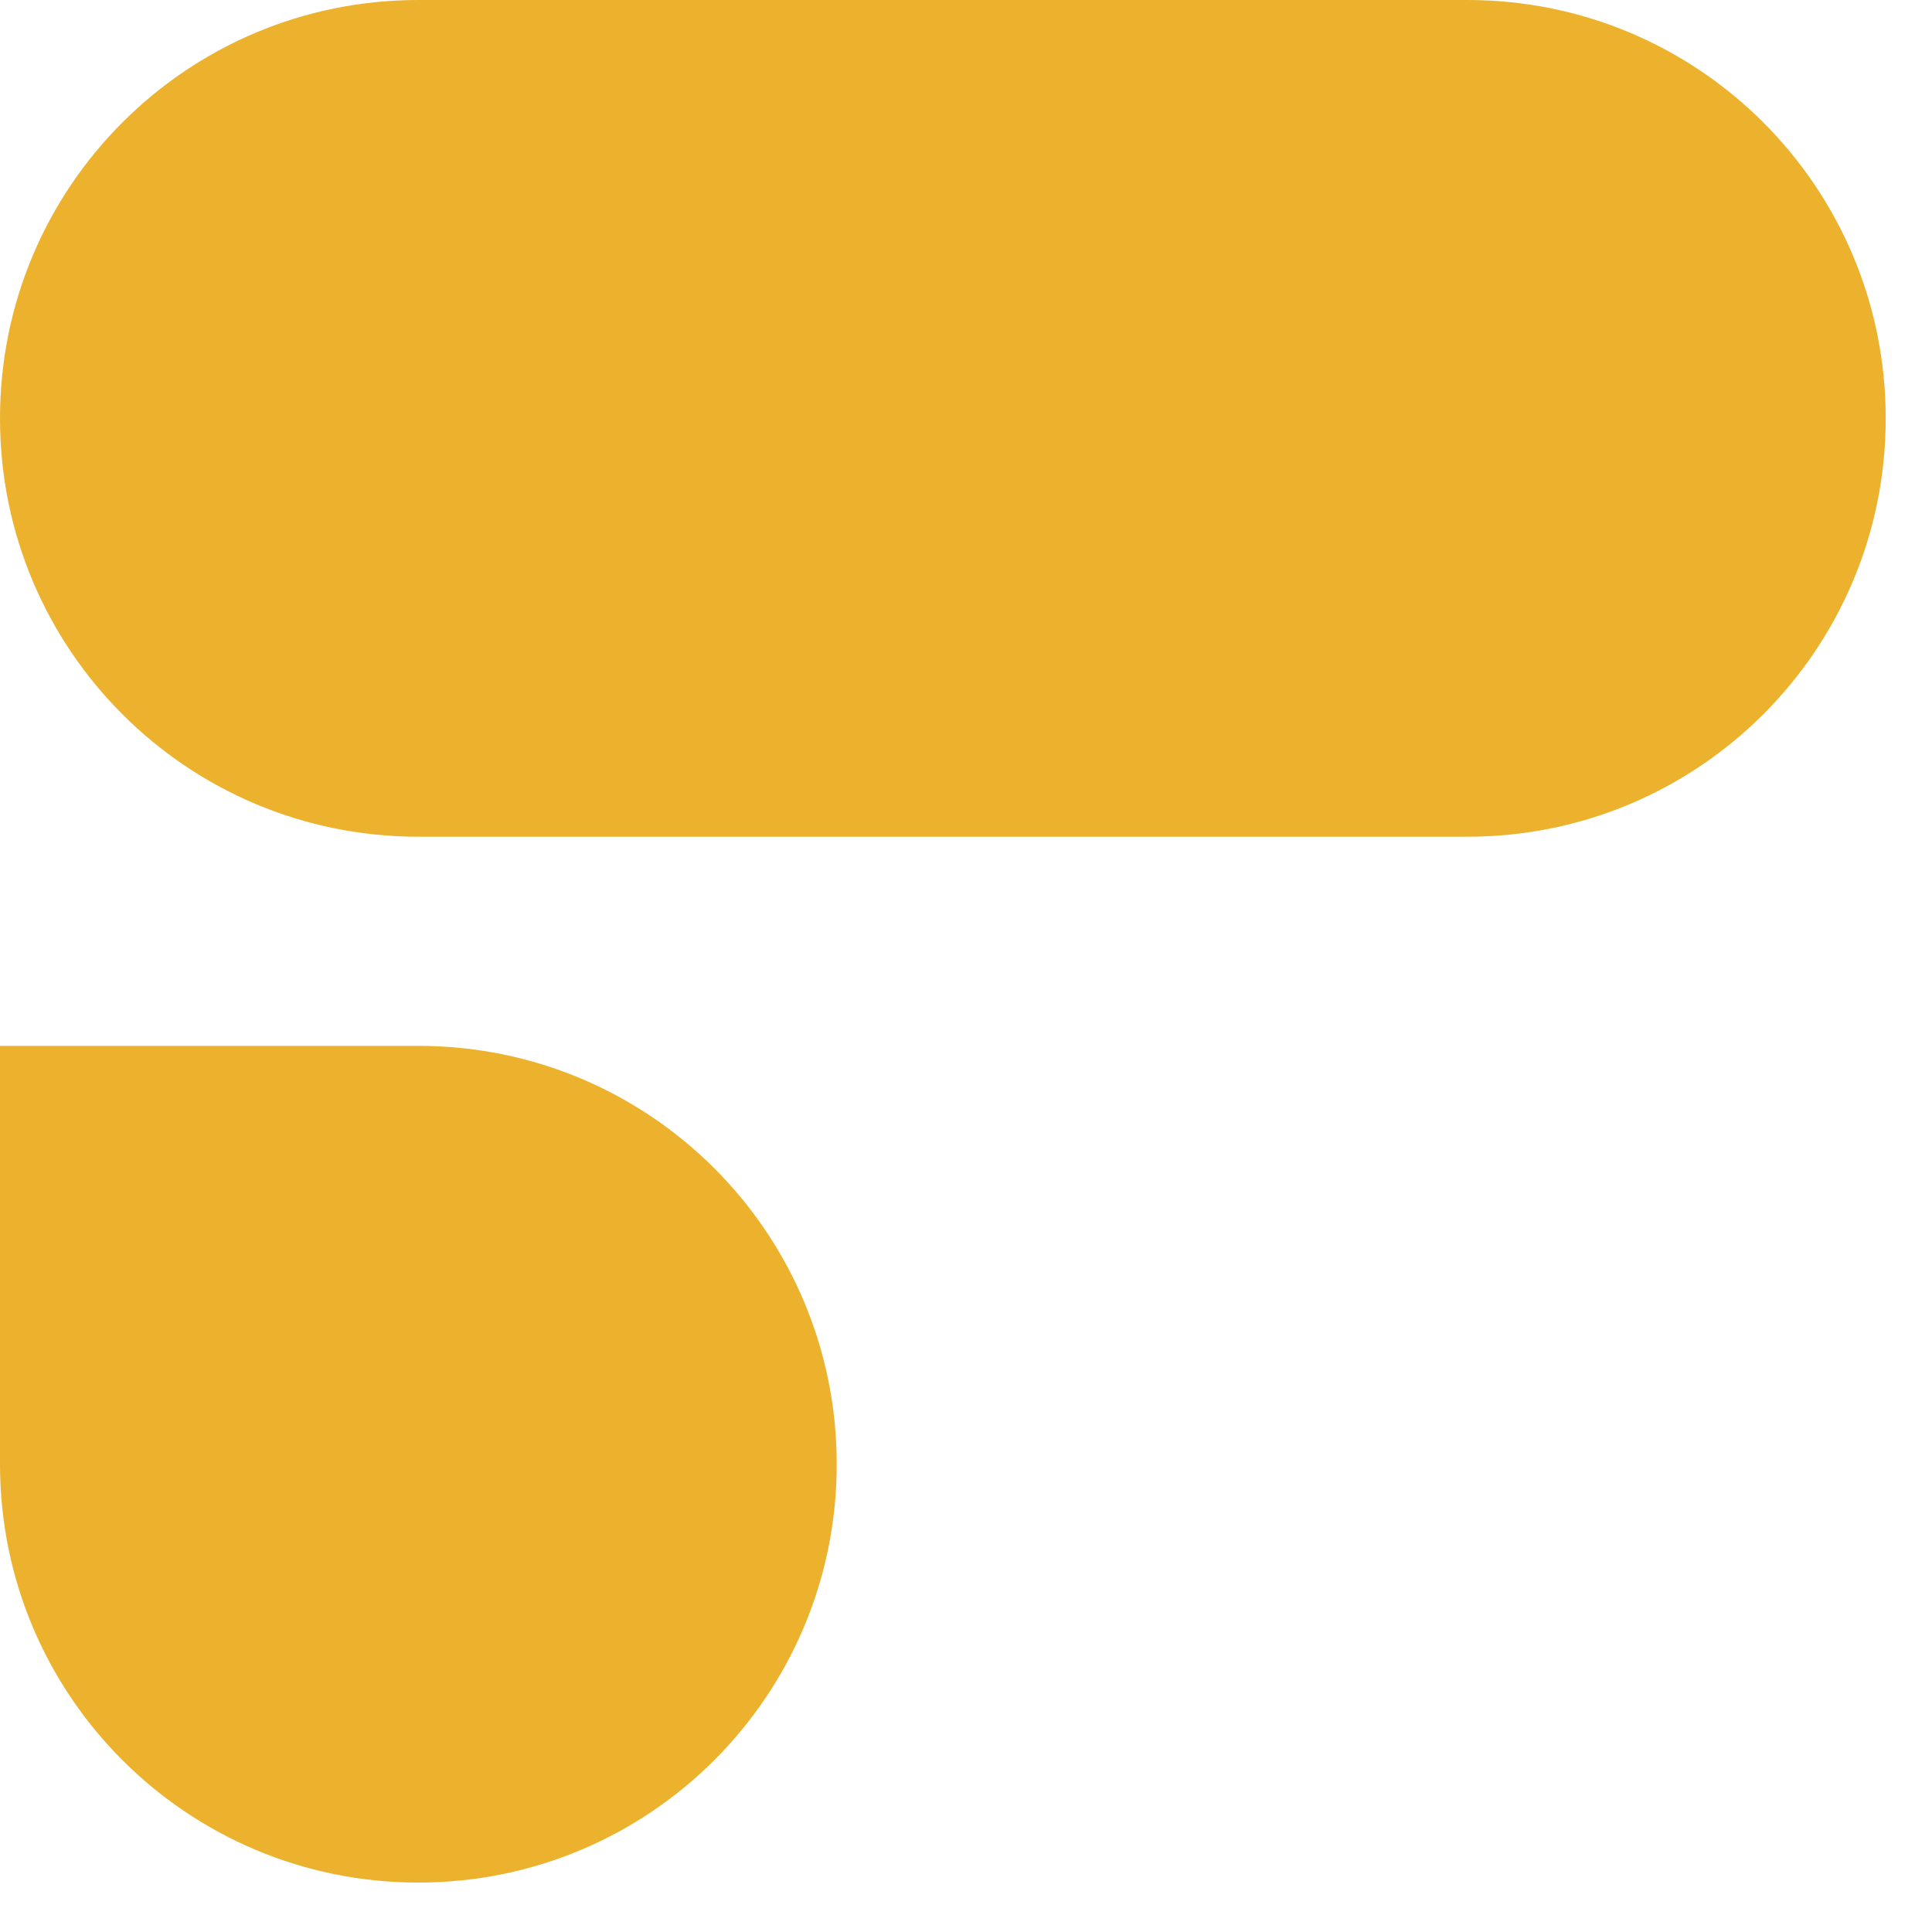 <?xml version="1.0" encoding="utf-8"?>
<svg xmlns="http://www.w3.org/2000/svg" fill="none" height="100%" overflow="visible" preserveAspectRatio="none" style="display: block;" viewBox="0 0 24 24" width="100%">
<path d="M5.197 12.992C8.071 12.992 10.394 15.315 10.394 18.189C10.394 21.063 8.071 23.386 5.197 23.386C2.323 23.386 0 21.063 0 18.189V12.992H5.197ZM5.197 10.394C2.323 10.394 0 8.071 0 5.197C0 2.323 2.323 0 5.197 0H18.228C21.102 0 23.425 2.323 23.425 5.197C23.425 8.071 21.102 10.394 18.228 10.394H5.197Z" fill="#ECB22E" id="Vector"/>
</svg>